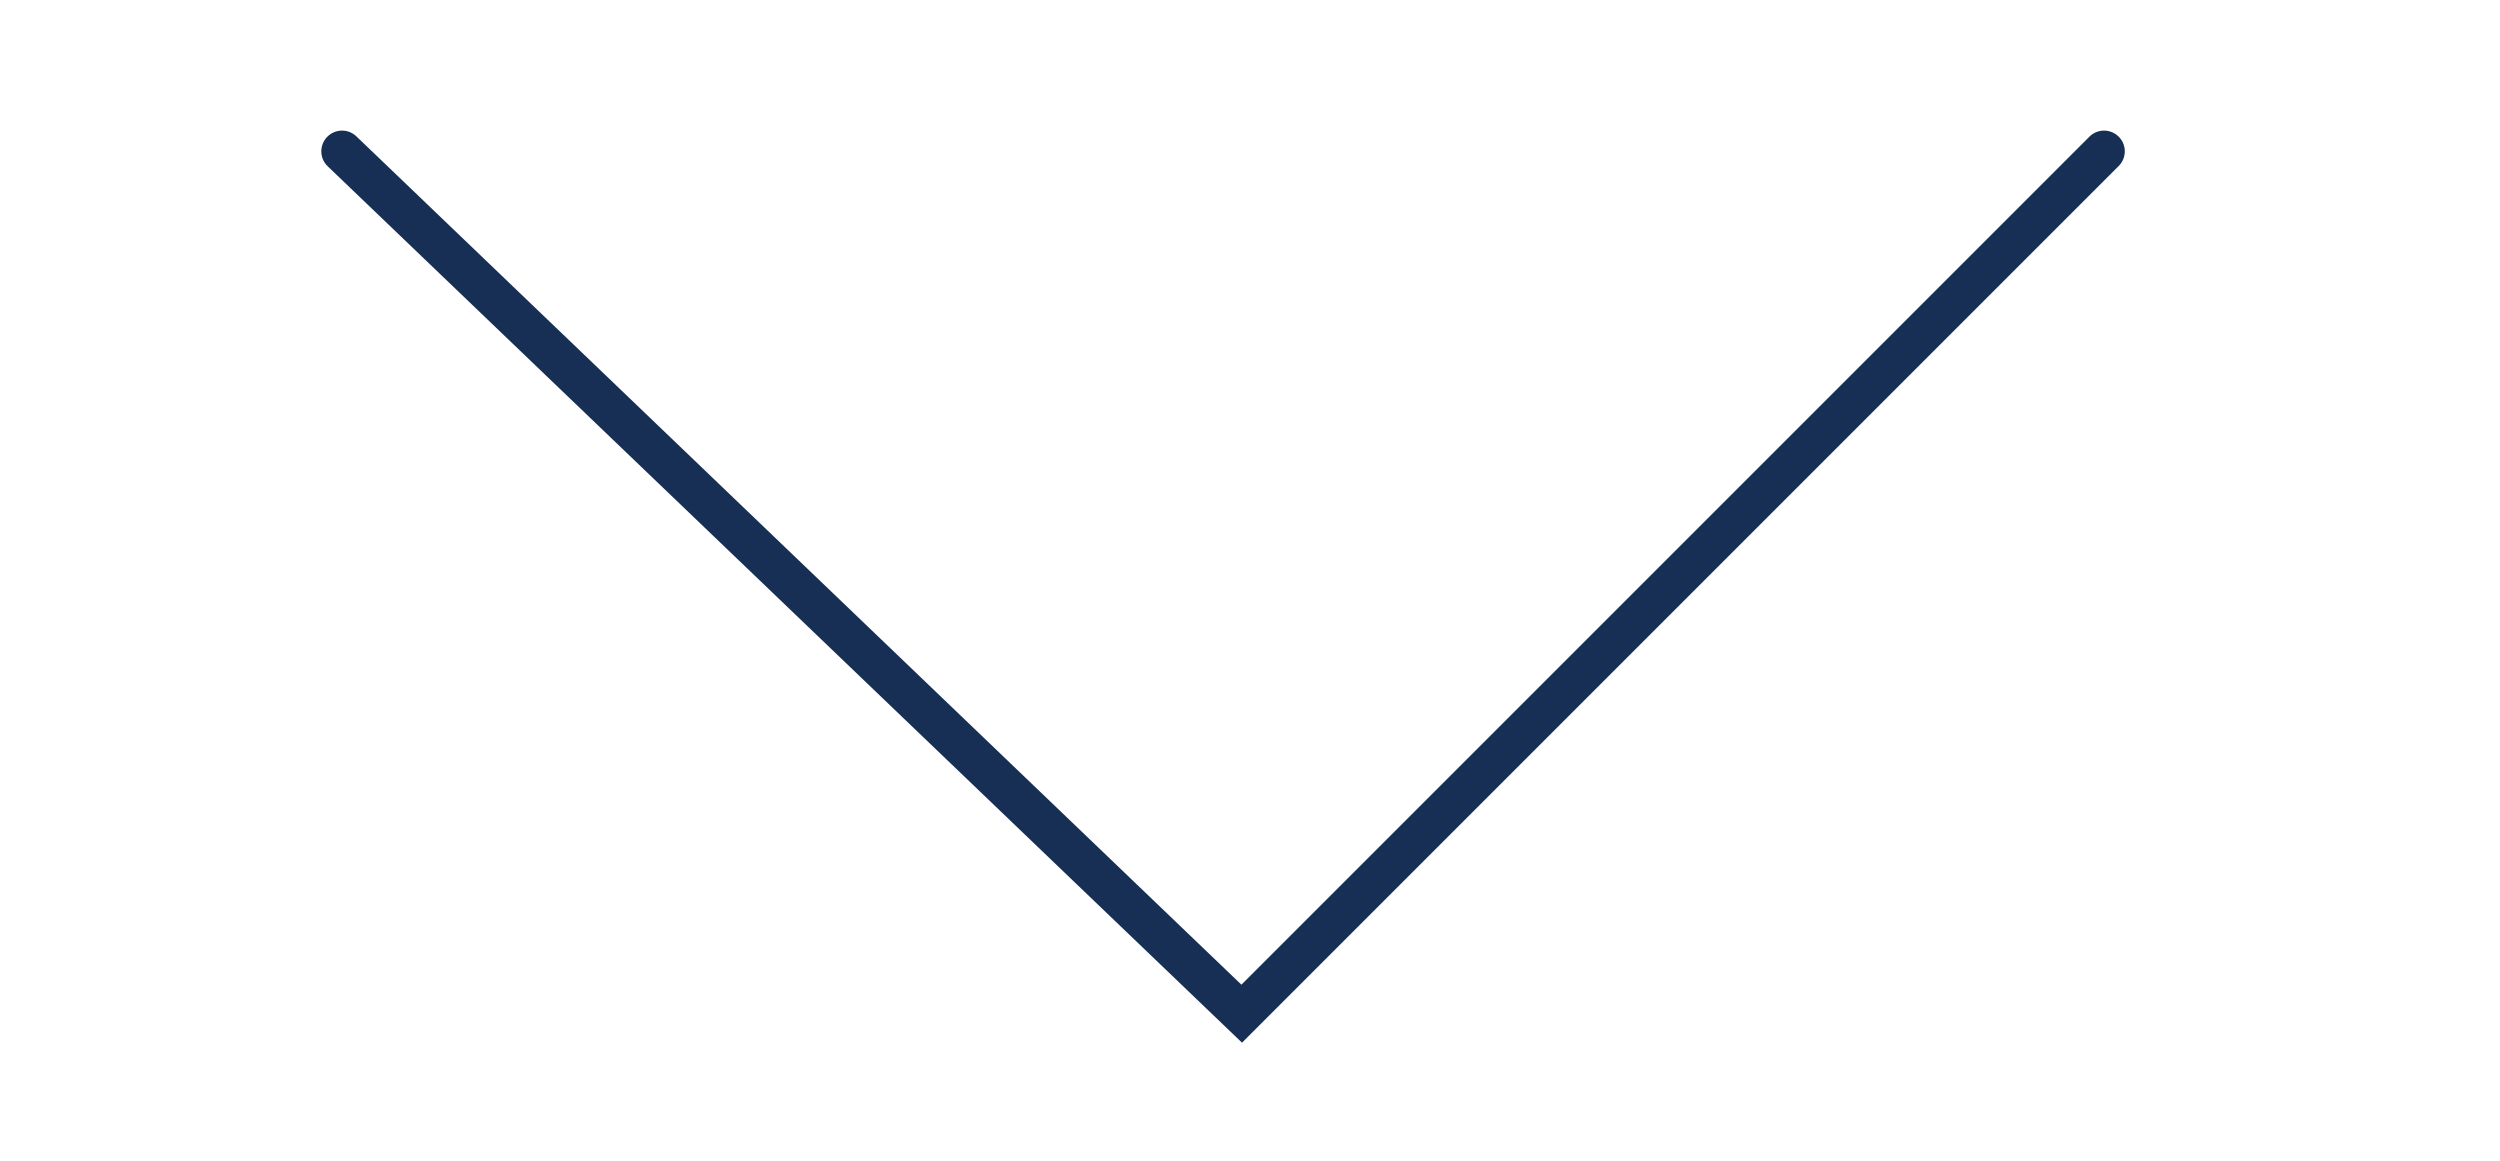 <?xml version="1.0" encoding="UTF-8"?> <svg xmlns="http://www.w3.org/2000/svg" xmlns:xlink="http://www.w3.org/1999/xlink" version="1.1" id="Layer_1" x="0px" y="0px" viewBox="0 0 120.6 56" style="enable-background:new 0 0 120.6 56;" xml:space="preserve"> <style type="text/css"> .st0{fill:none;stroke:#172E55;stroke-width:2;stroke-linecap:round;stroke-miterlimit:10;} </style> <polyline class="st0" points="101.5,7.3 59.9,48.9 16.5,7.3 "></polyline> </svg> 